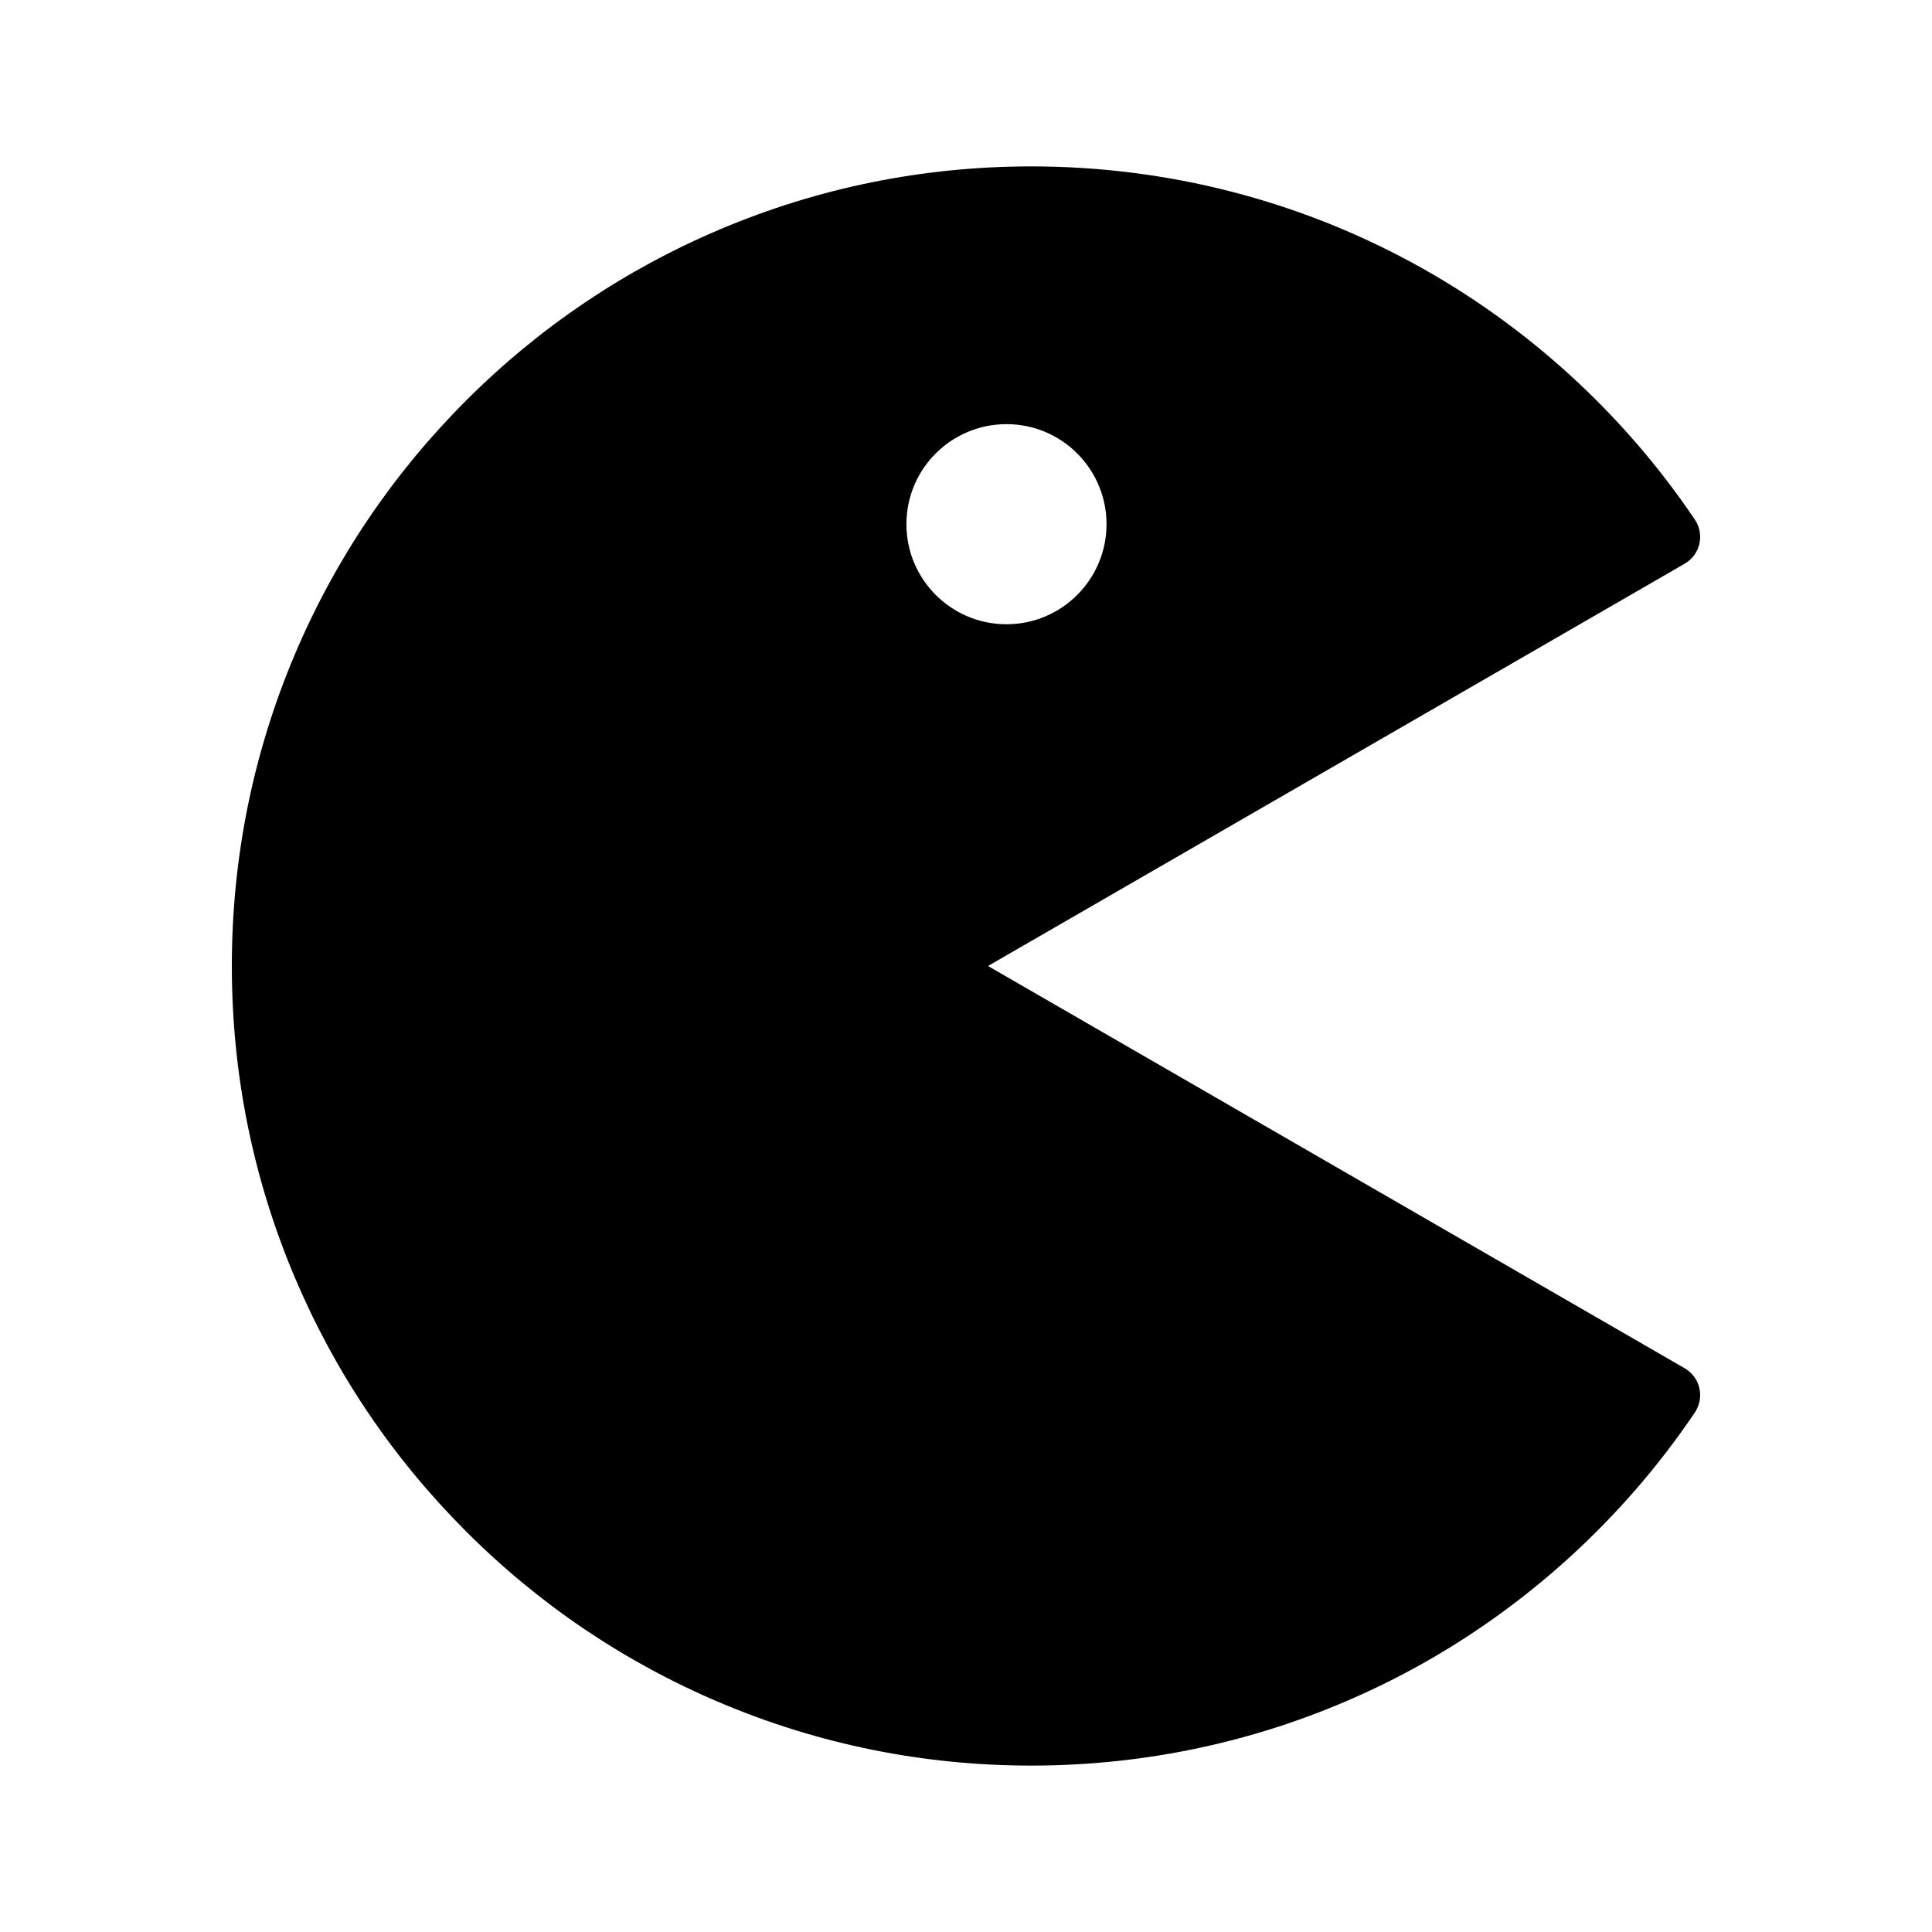 <?xml version="1.0" encoding="UTF-8"?>
<!-- The Best Svg Icon site in the world: iconSvg.co, Visit us! https://iconsvg.co -->
<svg fill="#000000" width="800px" height="800px" version="1.1" viewBox="144 144 512 512" xmlns="http://www.w3.org/2000/svg">
 <path d="m590.44 506.59-184.21-106.36c-0.137-0.078-0.262-0.152-0.379-0.23 0.113-0.078 0.238-0.152 0.379-0.23l184.21-106.37c1.984-1.137 3.398-3.043 3.914-5.273 0.508-2.215 0.07-4.551-1.207-6.441-19.02-28.227-44.855-51.723-74.707-67.957-15.199-8.273-31.387-14.637-48.102-18.941-17.215-4.43-35.047-6.691-53-6.691-28.605 0-56.348 5.613-82.488 16.668-25.23 10.672-47.895 25.938-67.344 45.402-19.457 19.465-34.73 42.113-45.41 67.344-11.043 26.137-16.656 53.891-16.656 82.488s5.613 56.348 16.66 82.473c10.676 25.246 25.953 47.91 45.41 67.359 19.449 19.465 42.113 34.73 67.344 45.402 26.137 11.055 53.883 16.668 82.488 16.668 17.949 0 35.785-2.262 52.996-6.688 16.711-4.305 32.902-10.684 48.102-18.941 29.852-16.234 55.688-39.73 74.707-67.941 1.277-1.891 1.715-4.227 1.207-6.457-0.516-2.238-1.93-4.144-3.914-5.281zm-206.23-223.68c0-14.637 11.879-26.508 26.516-26.508 14.637 0 26.516 11.871 26.516 26.508s-11.879 26.523-26.516 26.523c-14.637 0-26.516-11.887-26.516-26.523z"/>
</svg>
